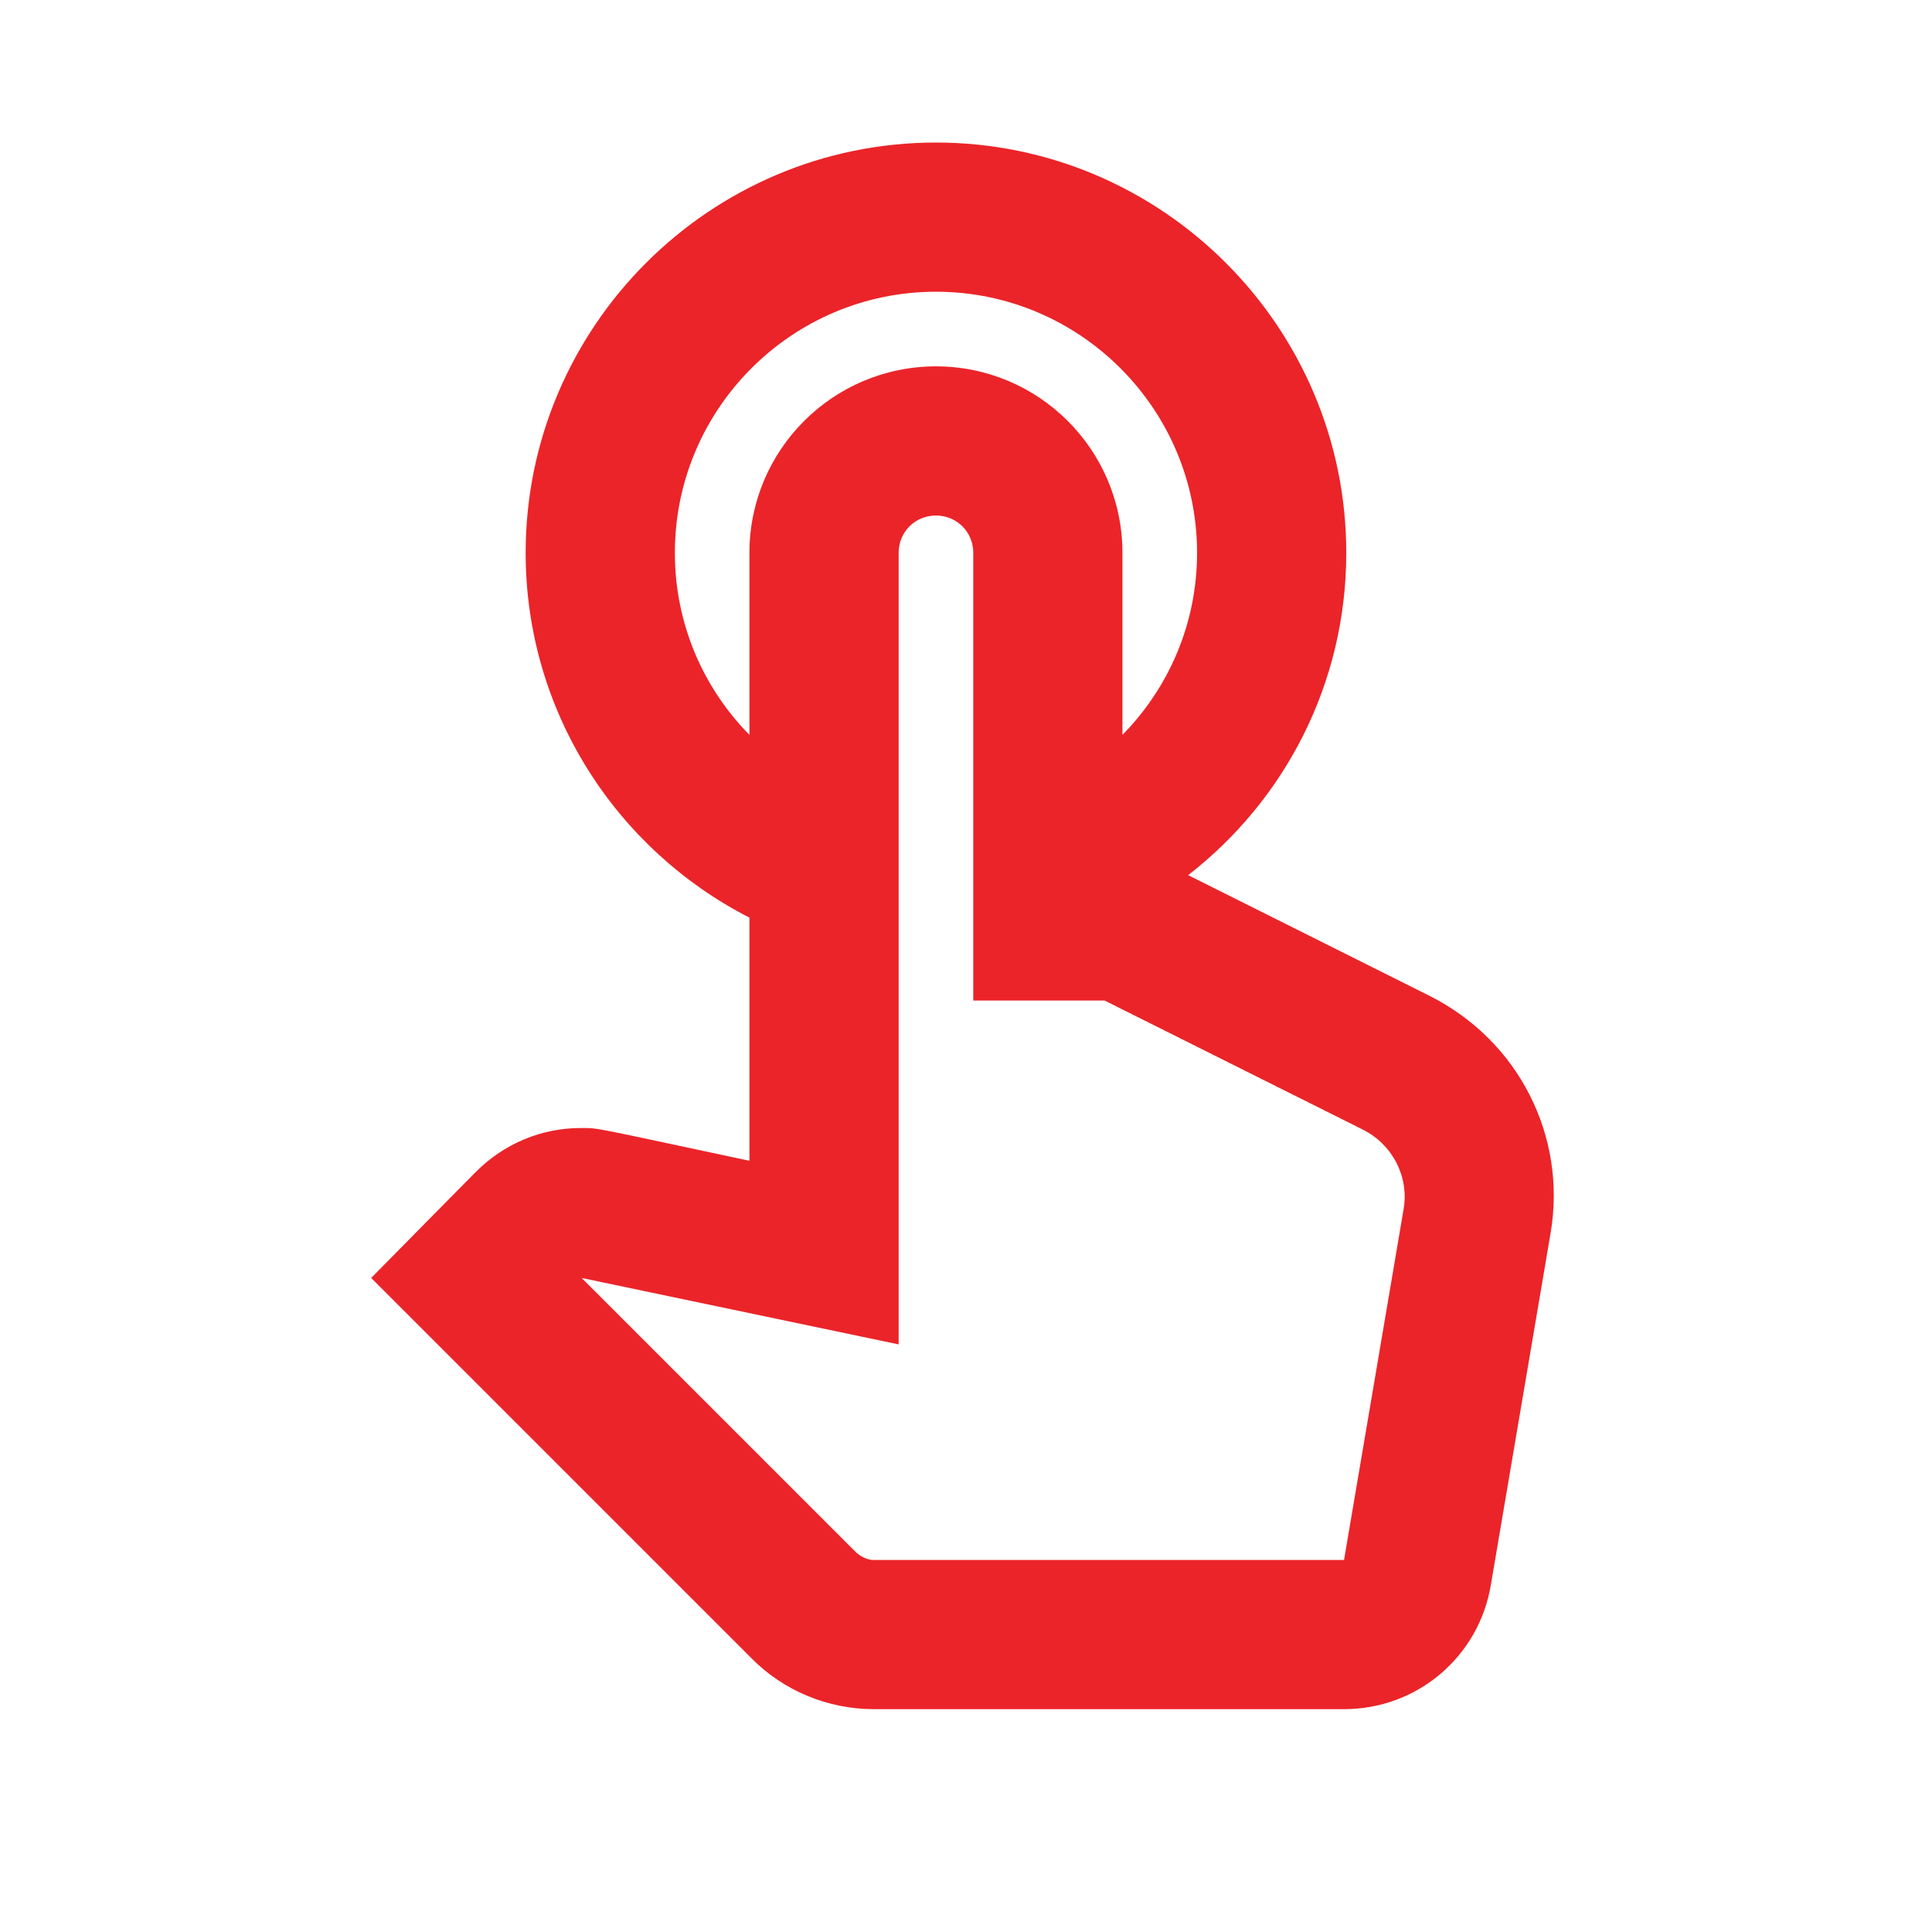 <?xml version="1.0" encoding="utf-8"?>
<!-- Generator: Adobe Illustrator 16.0.0, SVG Export Plug-In . SVG Version: 6.00 Build 0)  -->
<!DOCTYPE svg PUBLIC "-//W3C//DTD SVG 1.1//EN" "http://www.w3.org/Graphics/SVG/1.1/DTD/svg11.dtd">
<svg version="1.1" id="Layer_1" xmlns="http://www.w3.org/2000/svg" xmlns:xlink="http://www.w3.org/1999/xlink" x="0px" y="0px"
	 width="110.996px" height="110.996px" viewBox="0 0 110.996 110.996" enable-background="new 0 0 110.996 110.996"
	 xml:space="preserve">
<g>
	<g display="none">
		<rect x="4.184" y="3.903" display="inline" fill="#EB2429" width="102.862" height="102.863"/>
	</g>
	<g>
		<g>
			<path fill="#EB2429" d="M82.146,57.222L68.26,50.279c5.527-4.286,9.085-10.976,9.085-18.518
				c0-12.988-10.588-23.572-23.572-23.572C40.787,8.189,30.2,18.774,30.2,31.762c0,9.129,5.229,17.057,12.856,20.957v13.97
				c-9.216-1.967-8.66-1.883-9.689-1.883c-2.267,0-4.412,0.899-6.038,2.529l-6.005,6.085l21.817,21.817
				c1.845,1.888,4.412,2.957,7.071,2.957h27.001c4.2,0,7.756-3.003,8.442-7.155l3.428-20.189
				C90.032,65.28,87.247,59.789,82.146,57.222z M80.645,69.434l-3.428,20.19H50.215c-0.384,0-0.729-0.176-1.029-0.434l-15.771-15.77
				l18.213,3.817V31.764c0-1.203,0.945-2.146,2.144-2.146c1.197,0,2.144,0.943,2.144,2.146V57.48h7.541l14.829,7.412
				C80.004,65.749,80.945,67.592,80.645,69.434z M38.772,31.762c0-8.27,6.725-15.002,15-15.002c8.27,0,15.001,6.732,15.001,15.002
				c0,4.072-1.631,7.756-4.287,10.458V31.762c0-5.916-4.802-10.714-10.714-10.714c-5.914,0-10.716,4.798-10.716,10.714V42.22
				C40.398,39.518,38.772,35.834,38.772,31.762z"/>
		</g>
	</g>
</g>
</svg>
